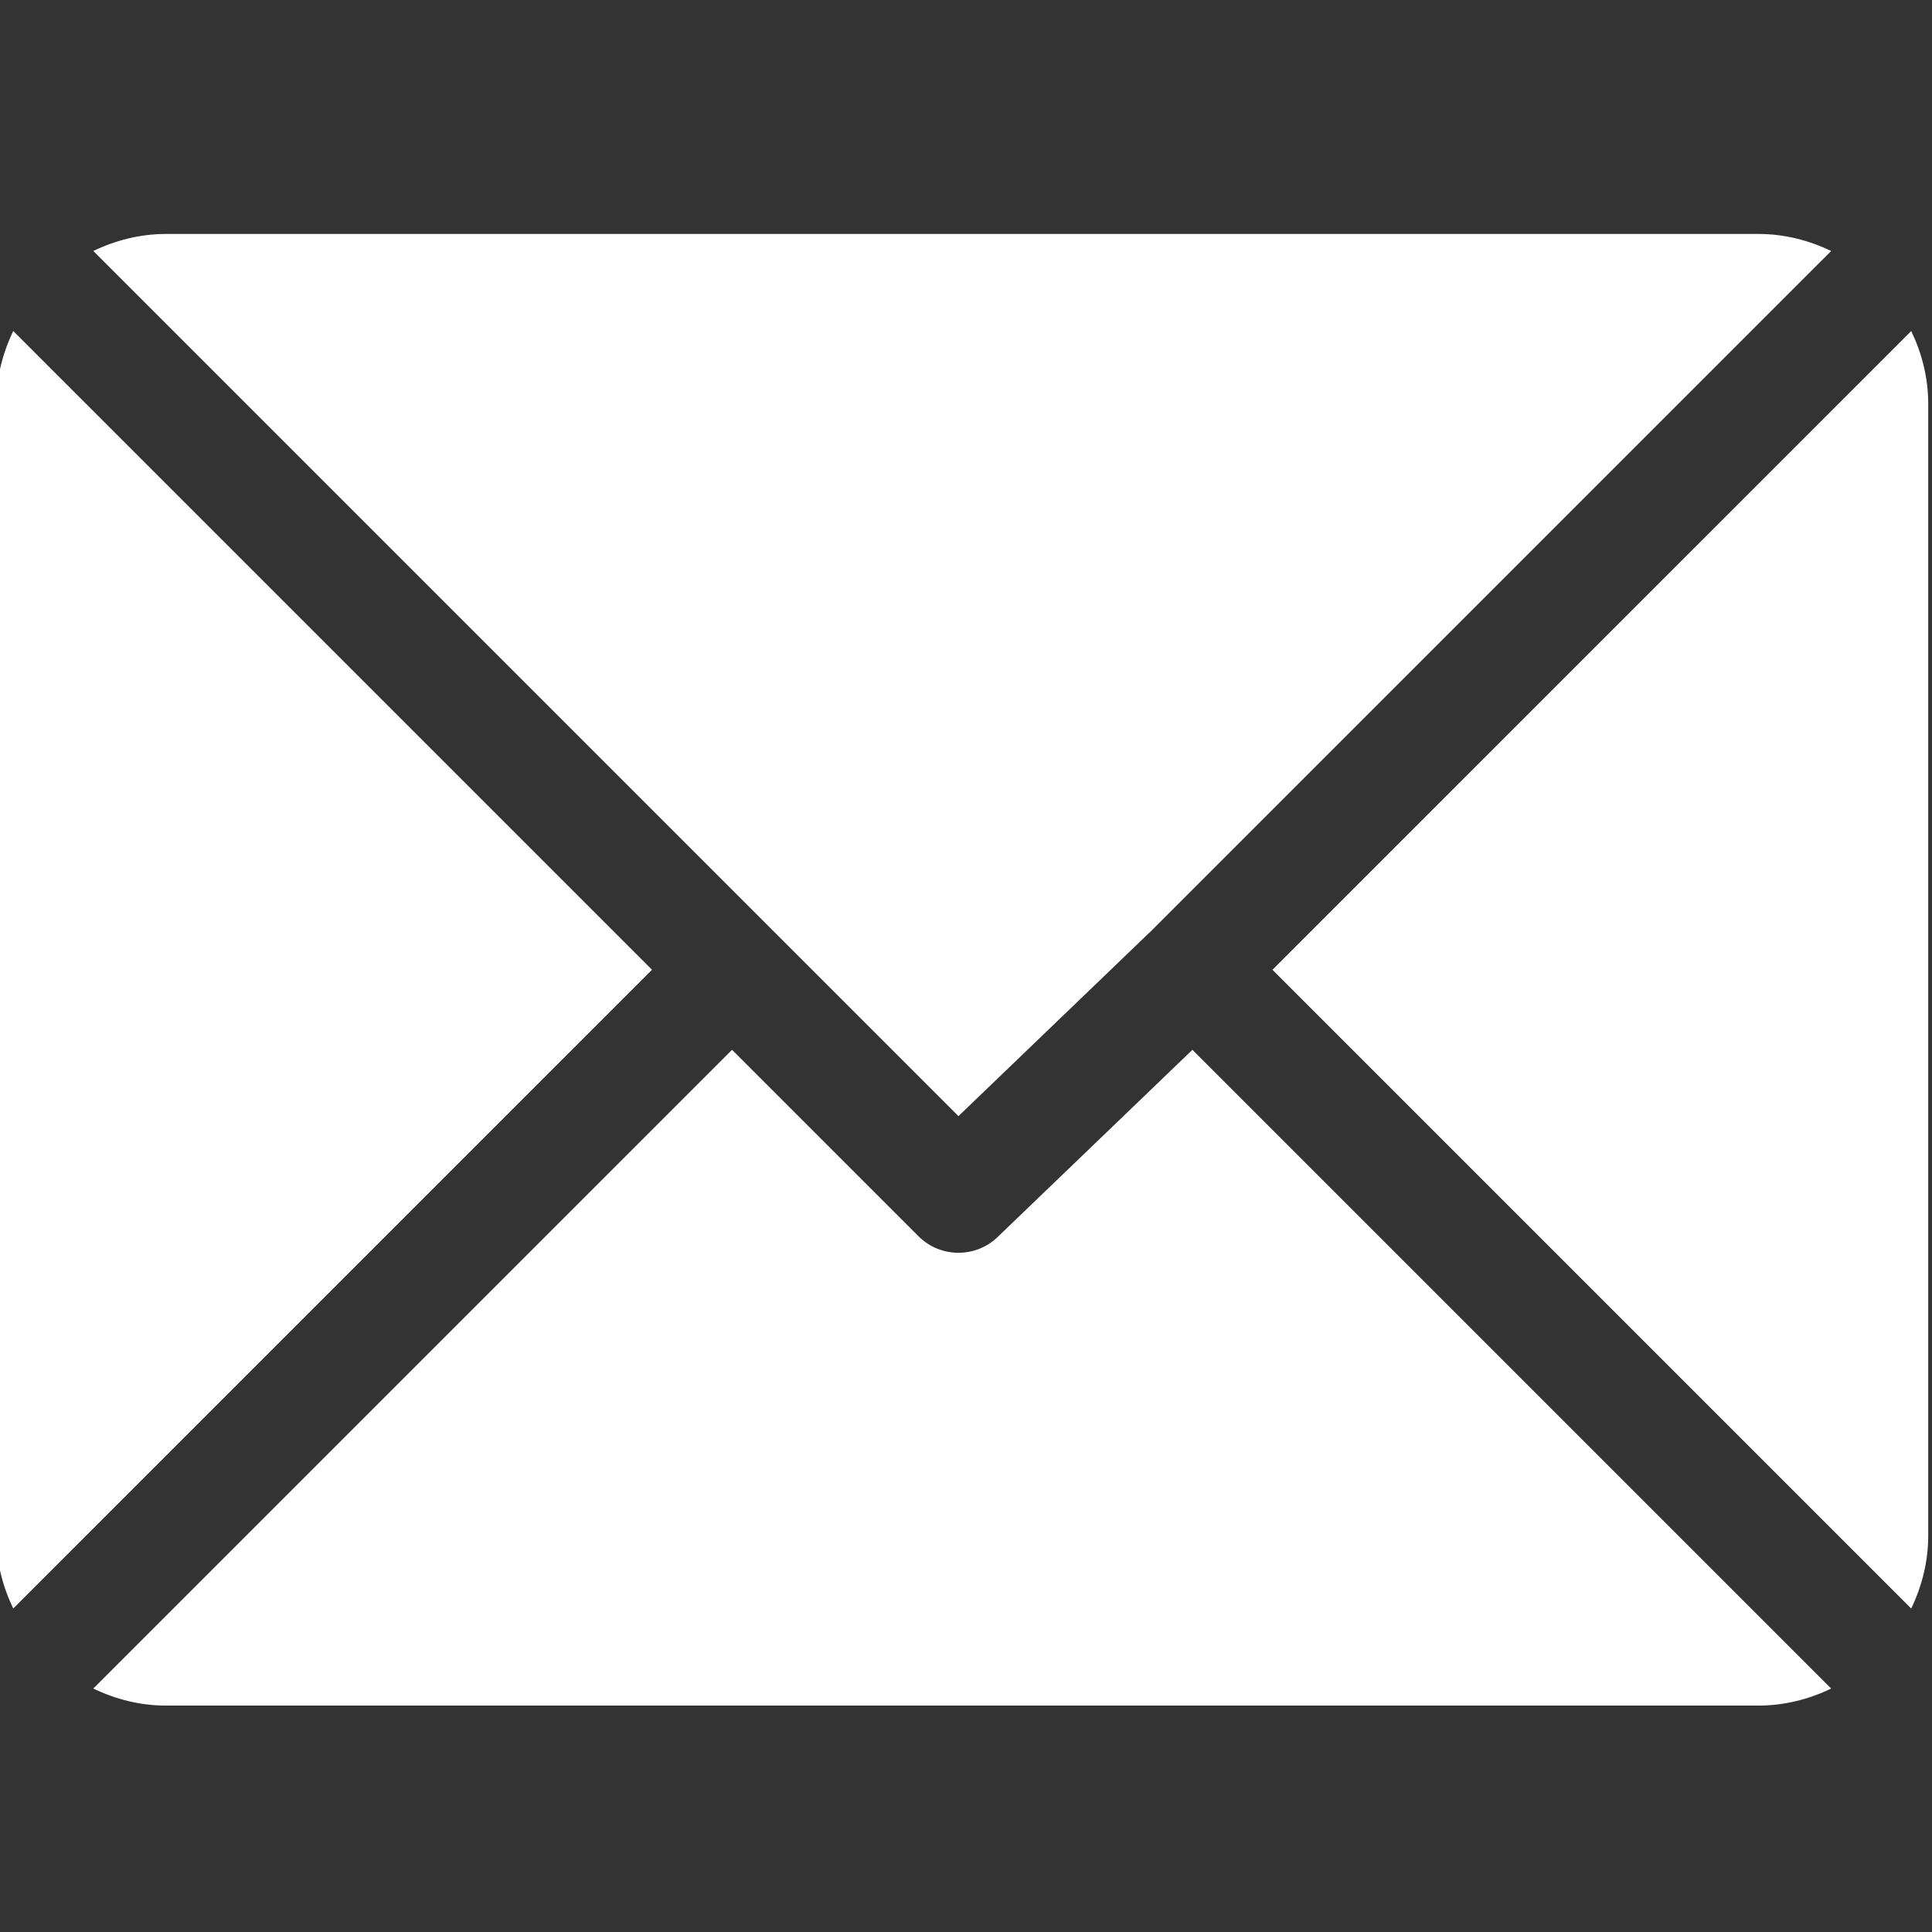 <?xml version="1.0"?>
<svg width="512" height="512" xmlns="http://www.w3.org/2000/svg">

 <rect width="100%" height="100%" fill="#333333" stroke="none"/>

 <g>
  <title>background</title>
  <rect fill="none" id="canvas_background" height="402" width="582" y="-1" x="-1"/>
 </g>
 <g>
  <title>Layer 1</title>
  <g id="svg_1">
   <g id="svg_2">
    <path fill="#ffffff" id="svg_3" d="m466,62l-422,0c-6.927,0 -13.412,1.703 -19.279,4.51l229.279,229.279l51.389,-49.387c0,0 0.004,-0.005 0.005,-0.007c0.001,-0.002 0.005,-0.004 0.005,-0.004l179.887,-179.877c-5.868,-2.809 -12.357,-4.514 -19.286,-4.514z"/>
   </g>
  </g>
  <g id="svg_4">
   <g id="svg_5">
    <path fill="#ffffff" id="svg_6" d="m506.496,87.728l-169.283,169.274l169.277,169.277c2.807,-5.867 4.51,-12.352 4.51,-19.279l0,-300c0,-6.923 -1.699,-13.407 -4.504,-19.272z"/>
   </g>
  </g>
  <g id="svg_7">
   <g id="svg_8">
    <path fill="#ffffff" id="svg_9" d="m3.51,87.721c-2.807,5.867 -4.51,12.352 -4.51,19.279l0,300c0,6.923 1.701,13.409 4.506,19.274l169.283,-169.274l-169.279,-169.279z"/>
   </g>
  </g>
  <g id="svg_10">
   <g id="svg_11">
    <path fill="#ffffff" id="svg_12" d="m316.002,278.213l-51.396,49.393c-2.93,2.93 -6.768,4.395 -10.605,4.395s-7.676,-1.465 -10.605,-4.395l-49.396,-49.395l-169.286,169.275c5.868,2.809 12.357,4.514 19.286,4.514l422,0c6.927,0 13.412,-1.703 19.279,-4.51l-169.277,-169.277z"/>
   </g>
  </g>
  <g id="svg_13"/>
  <g id="svg_14"/>
  <g id="svg_15"/>
  <g id="svg_16"/>
  <g id="svg_17"/>
  <g id="svg_18"/>
  <g id="svg_19"/>
  <g id="svg_20"/>
  <g id="svg_21"/>
  <g id="svg_22"/>
  <g id="svg_23"/>
  <g id="svg_24"/>
  <g id="svg_25"/>
  <g id="svg_26"/>
  <g id="svg_27"/>
 </g>
</svg>